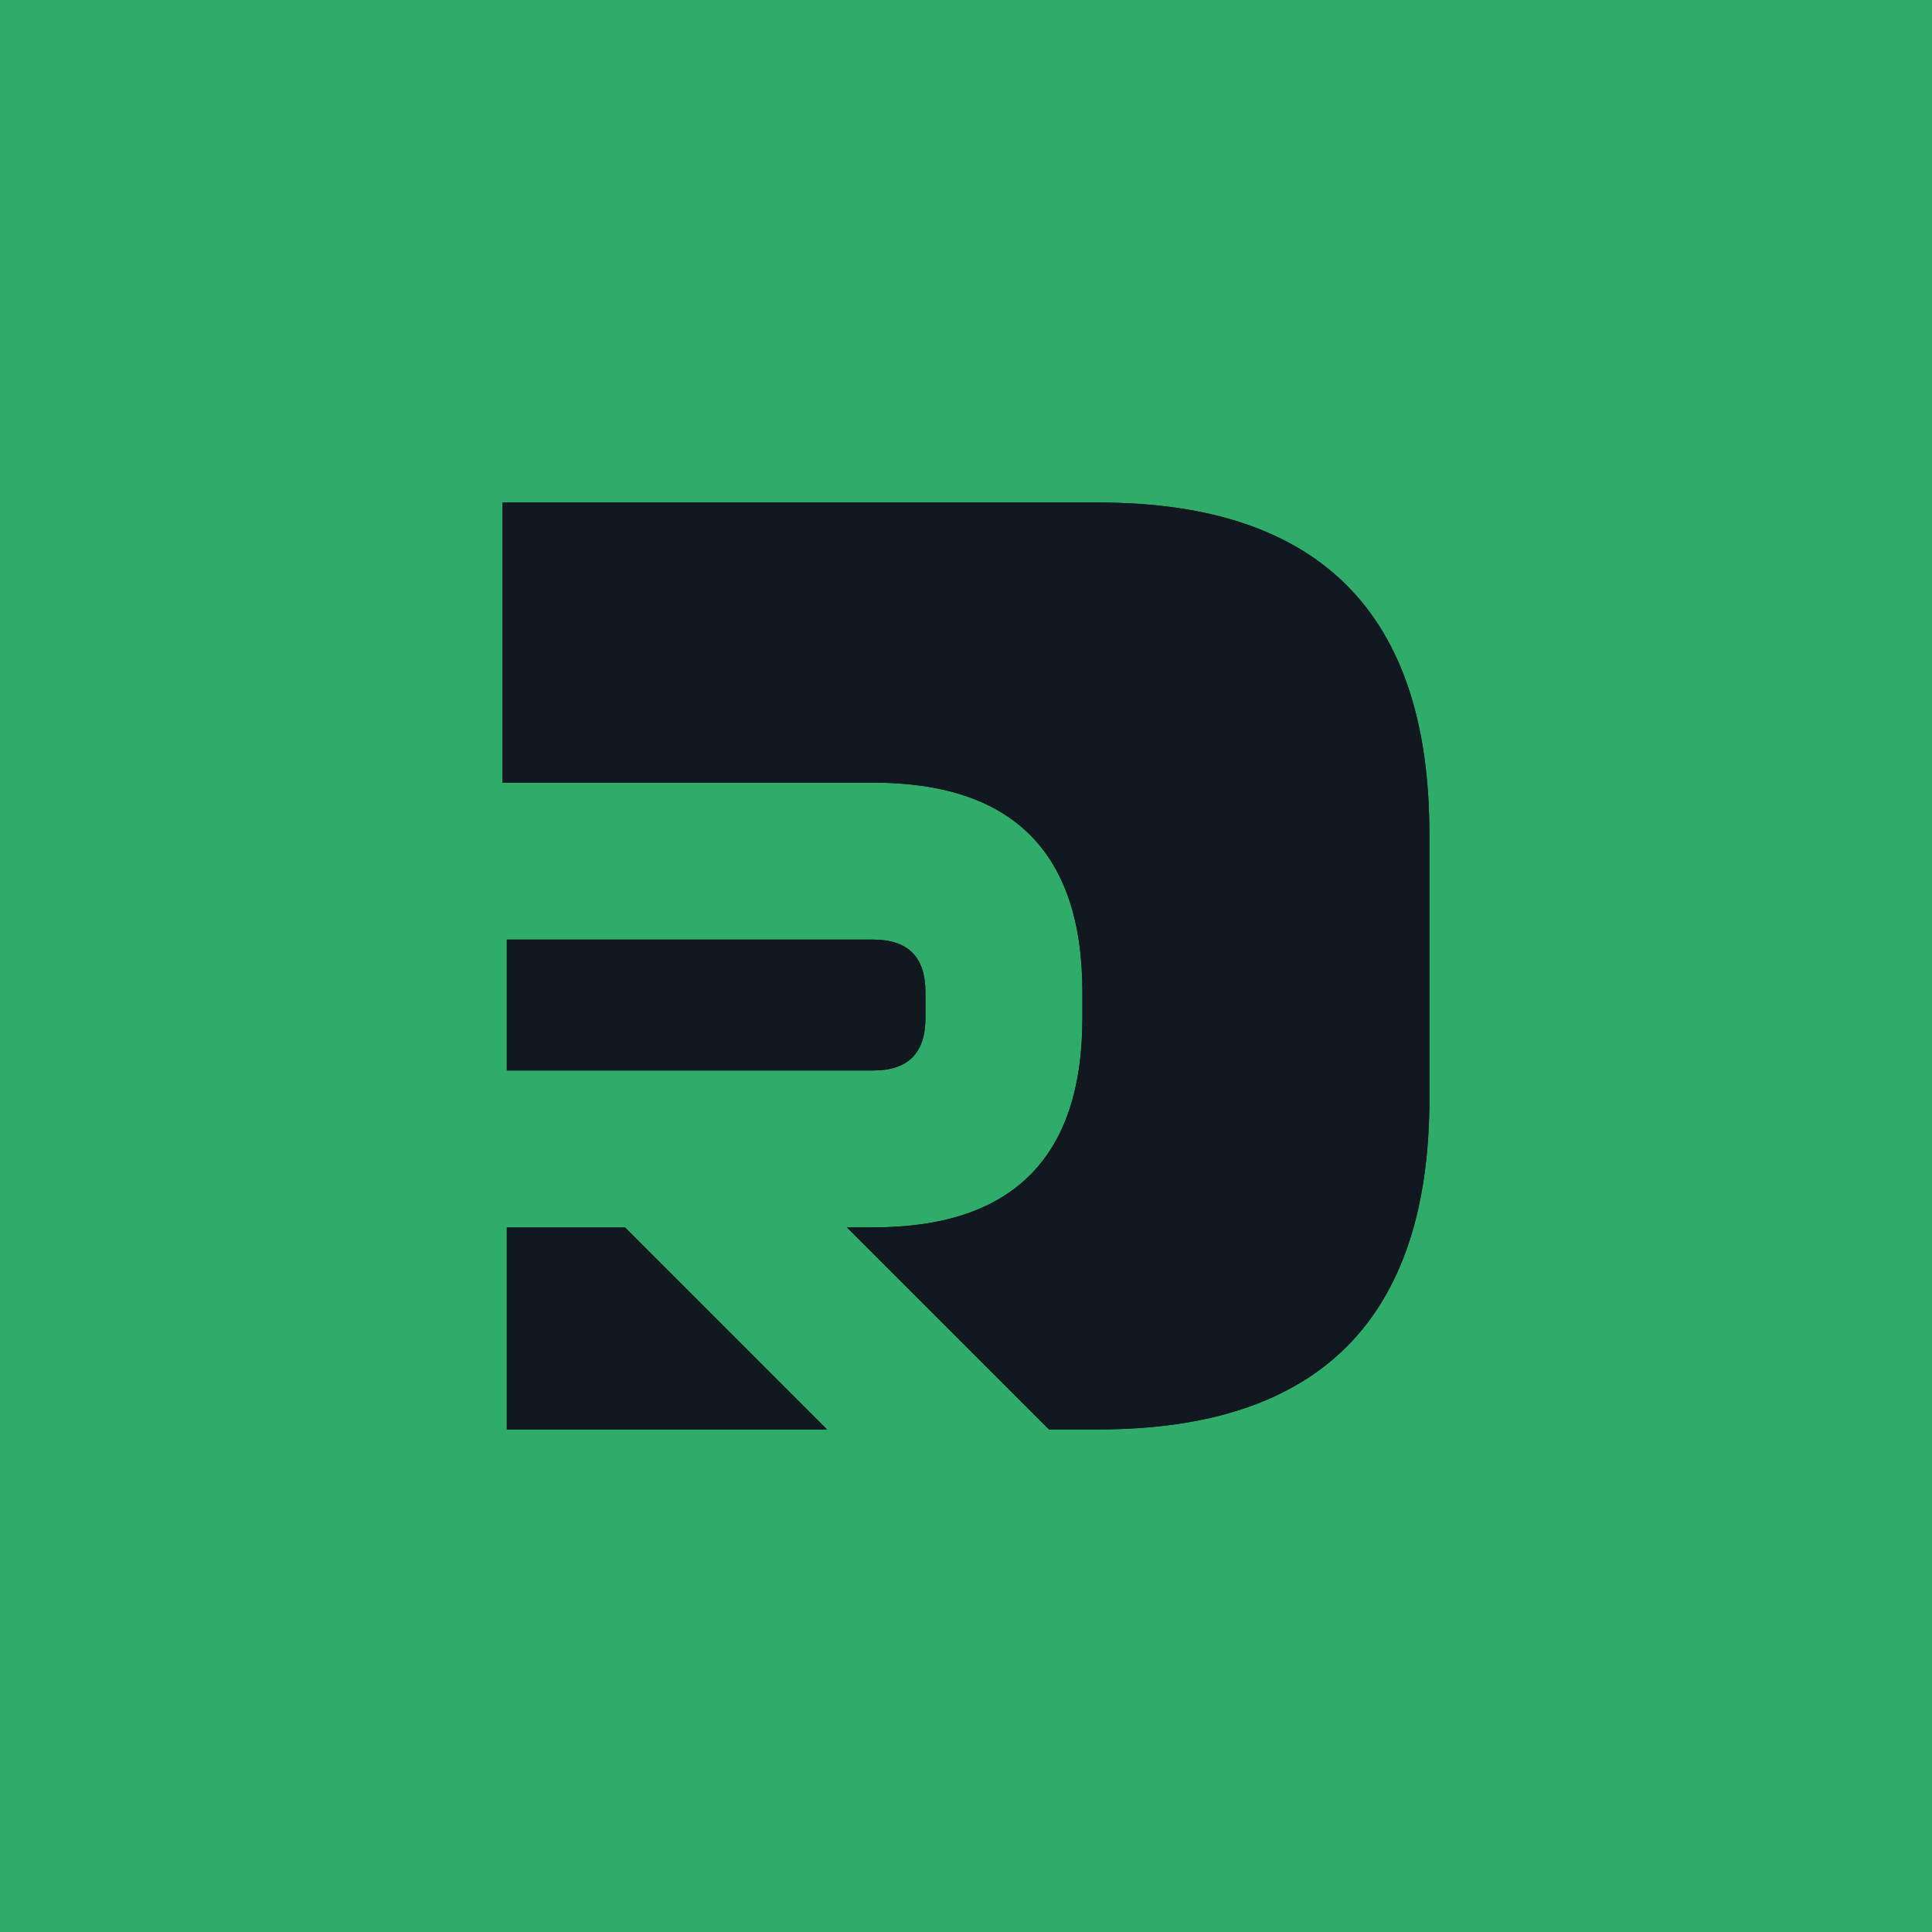 <svg enable-background="new 0 0 180 180" viewBox="0 0 180 180" xmlns="http://www.w3.org/2000/svg"><path d="m0 0h180v180h-180z" fill="#2fac69"/><g fill="#111820"><path d="m47.22 133.18v-18.82h11.02l18.82 18.82zm0-33.45v-12.19h34.13c3.25 0 4.87 1.63 4.87 4.88v2.44c0 3.25-1.62 4.88-4.87 4.88h-34.13zm85.96 2.61c0 20.56-10.28 30.84-30.84 30.84h-4.61l-18.82-18.82h2.44c13 0 19.5-6.5 19.5-19.5v-2.44c0-13-6.5-19.5-19.5-19.5h-34.53v-26.1h55.51c20.56 0 30.84 10.28 30.84 30.84v24.68z"/><path d="m47.22 114.36v18.82h29.83l-18.81-18.82z"/><path d="m86.22 94.86v-2.44c0-3.25-1.62-4.88-4.87-4.88h-34.13v12.19h34.13c3.25 0 4.87-1.62 4.87-4.87z"/><path d="m102.34 46.82h-55.52v26.09h34.52c13 0 19.5 6.5 19.5 19.5v2.44c0 13-6.5 19.5-19.5 19.5h-2.44l18.82 18.82h4.61c20.56 0 30.84-10.28 30.84-30.84v-24.67c.01-20.56-10.27-30.84-30.83-30.84z"/></g></svg>